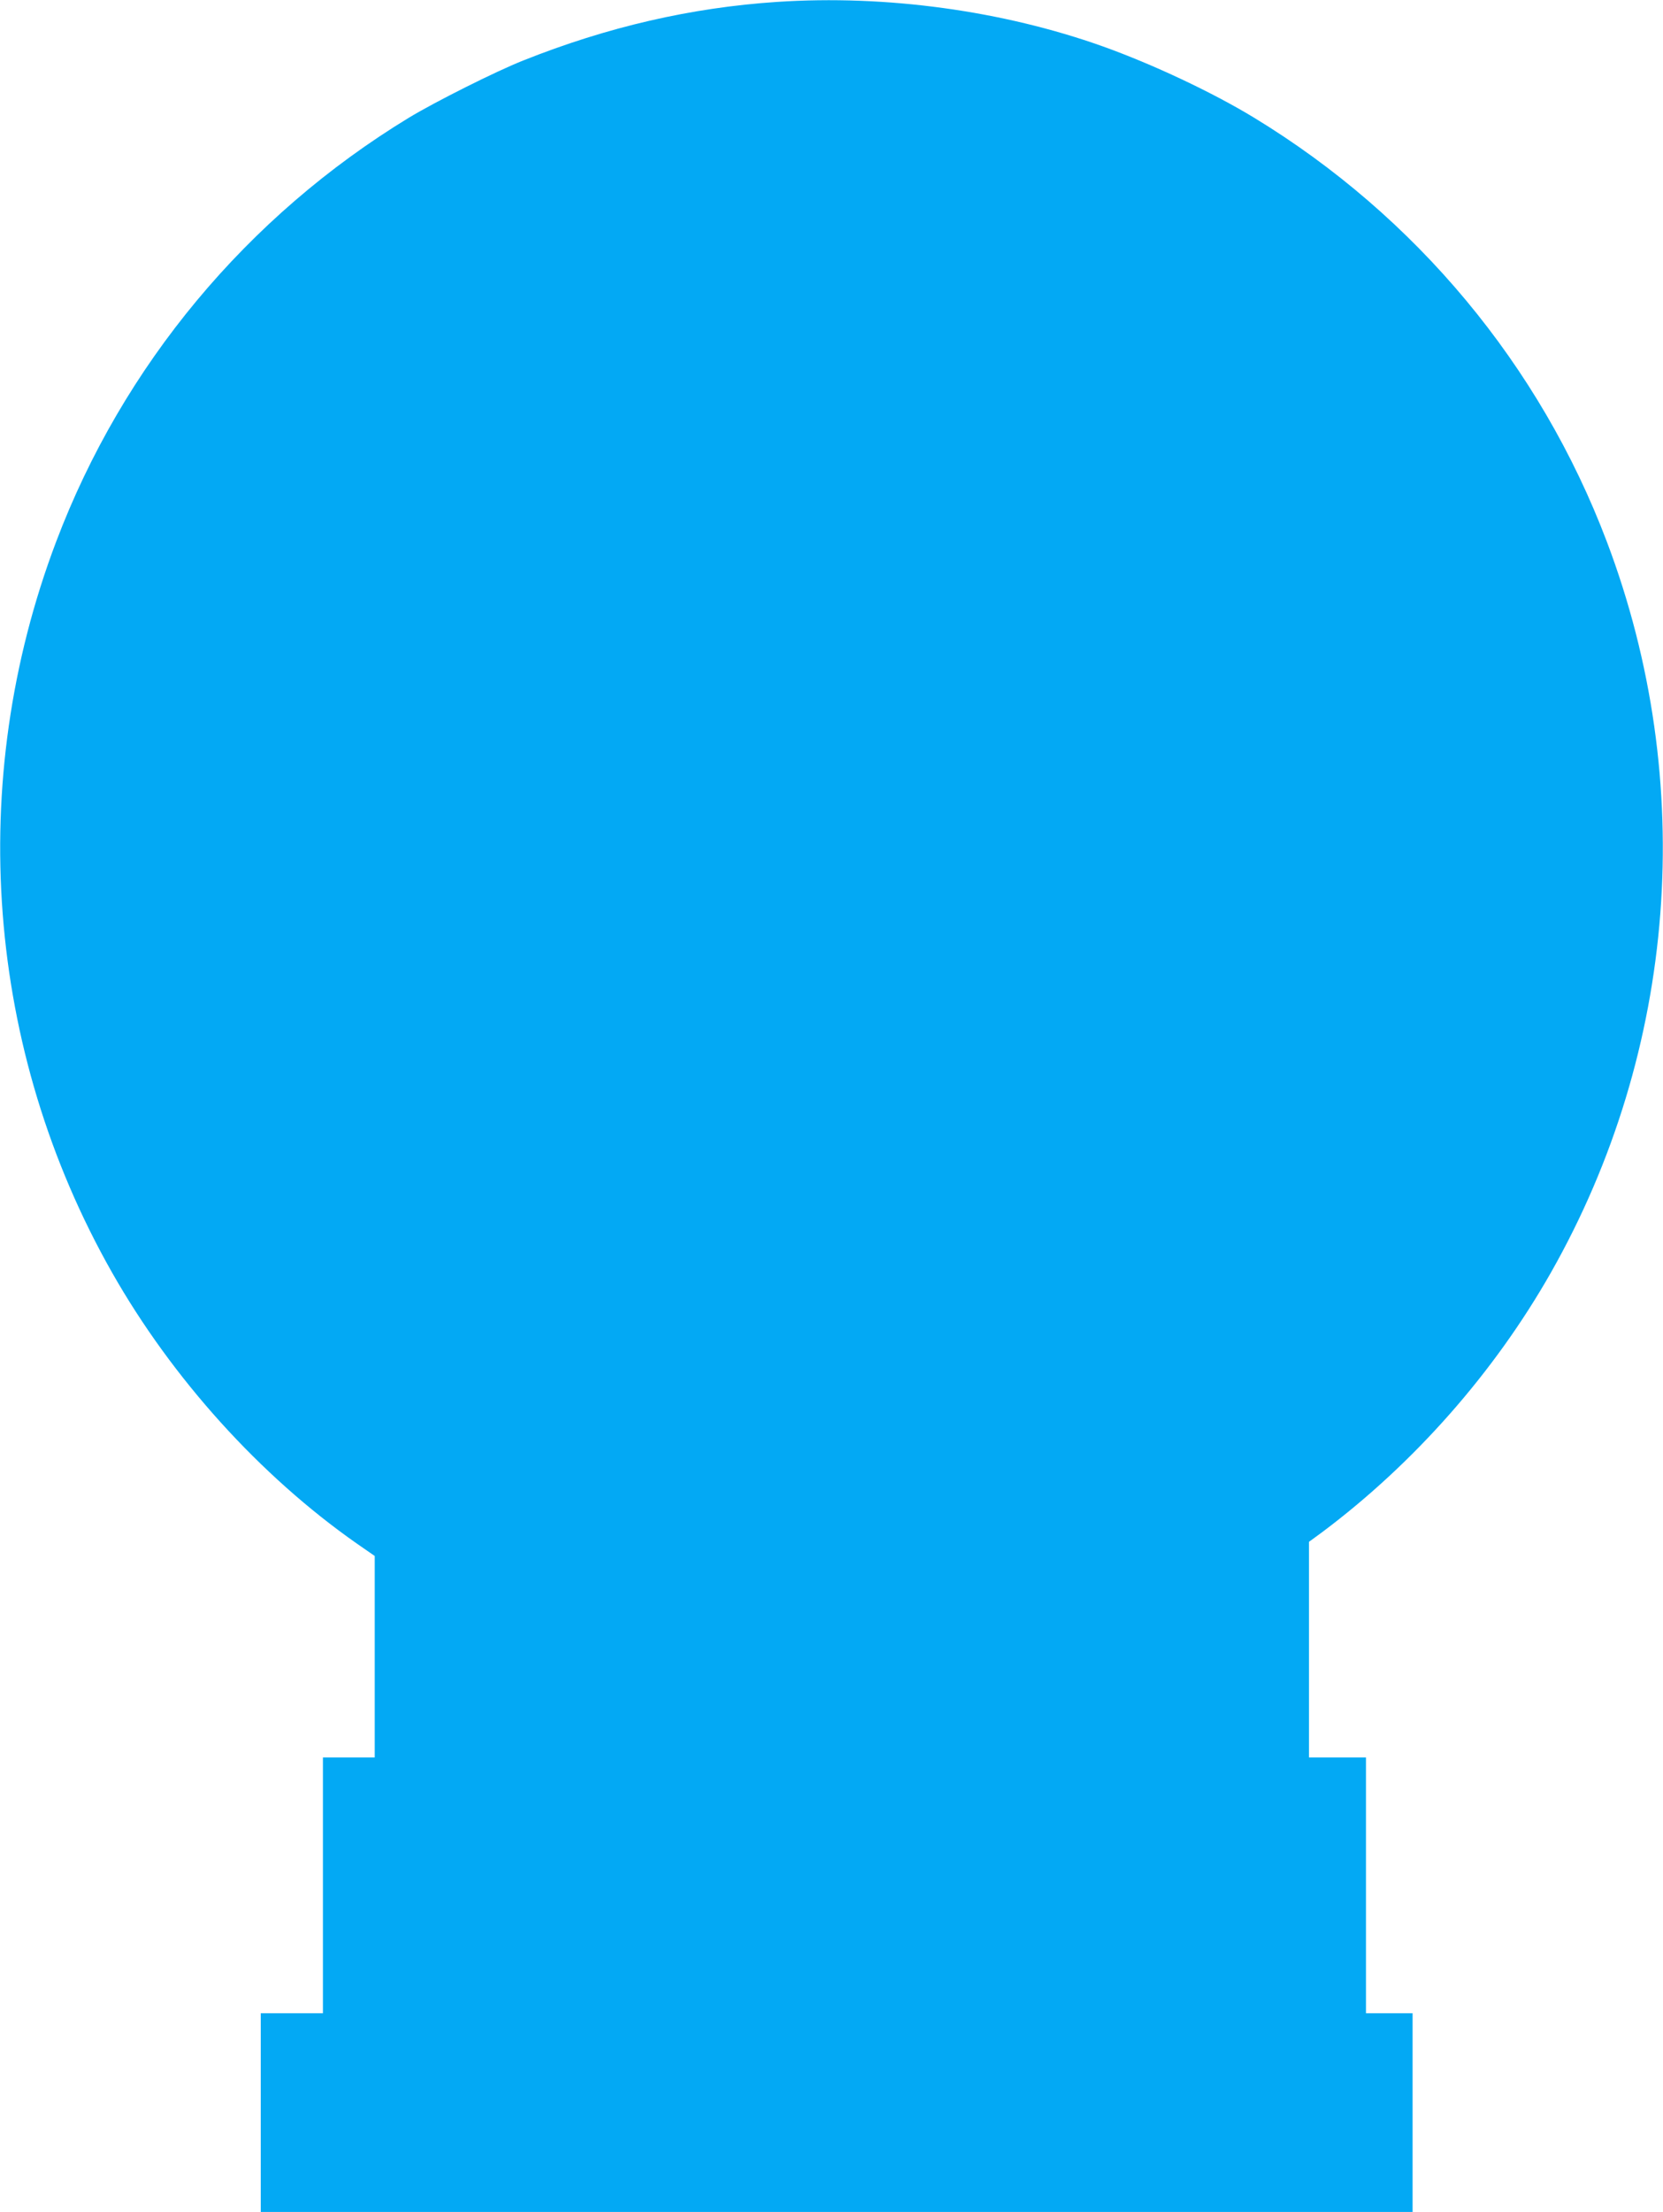 <?xml version="1.0" standalone="no"?>
<!DOCTYPE svg PUBLIC "-//W3C//DTD SVG 20010904//EN"
 "http://www.w3.org/TR/2001/REC-SVG-20010904/DTD/svg10.dtd">
<svg version="1.0" xmlns="http://www.w3.org/2000/svg"
 width="963pt" height="1280pt" viewBox="0 0 963 1280"
 preserveAspectRatio="xMidYMid meet">
<g transform="translate(0,1280) scale(0.1,-0.1)"
fill="#03a9f4" stroke="none">
<path d="M4500 12789 c-498 -33 -983 -145 -1470 -339 -159 -63 -508 -238 -662
-331 -937 -570 -1656 -1432 -2043 -2454 -526 -1389 -407 -2942 324 -4229 348
-613 857 -1176 1417 -1568 l104 -72 0 -583 0 -583 -150 0 -150 0 0 -740 0
-740 -180 0 -180 0 0 -575 0 -575 3335 0 3335 0 0 575 0 575 -135 0 -135 0 0
740 0 740 -165 0 -165 0 0 624 0 624 78 57 c531 398 994 922 1323 1501 731
1287 850 2840 324 4229 -387 1022 -1106 1884 -2043 2454 -240 146 -586 309
-877 413 -579 206 -1254 299 -1885 257z"/>
</g>
</svg>
